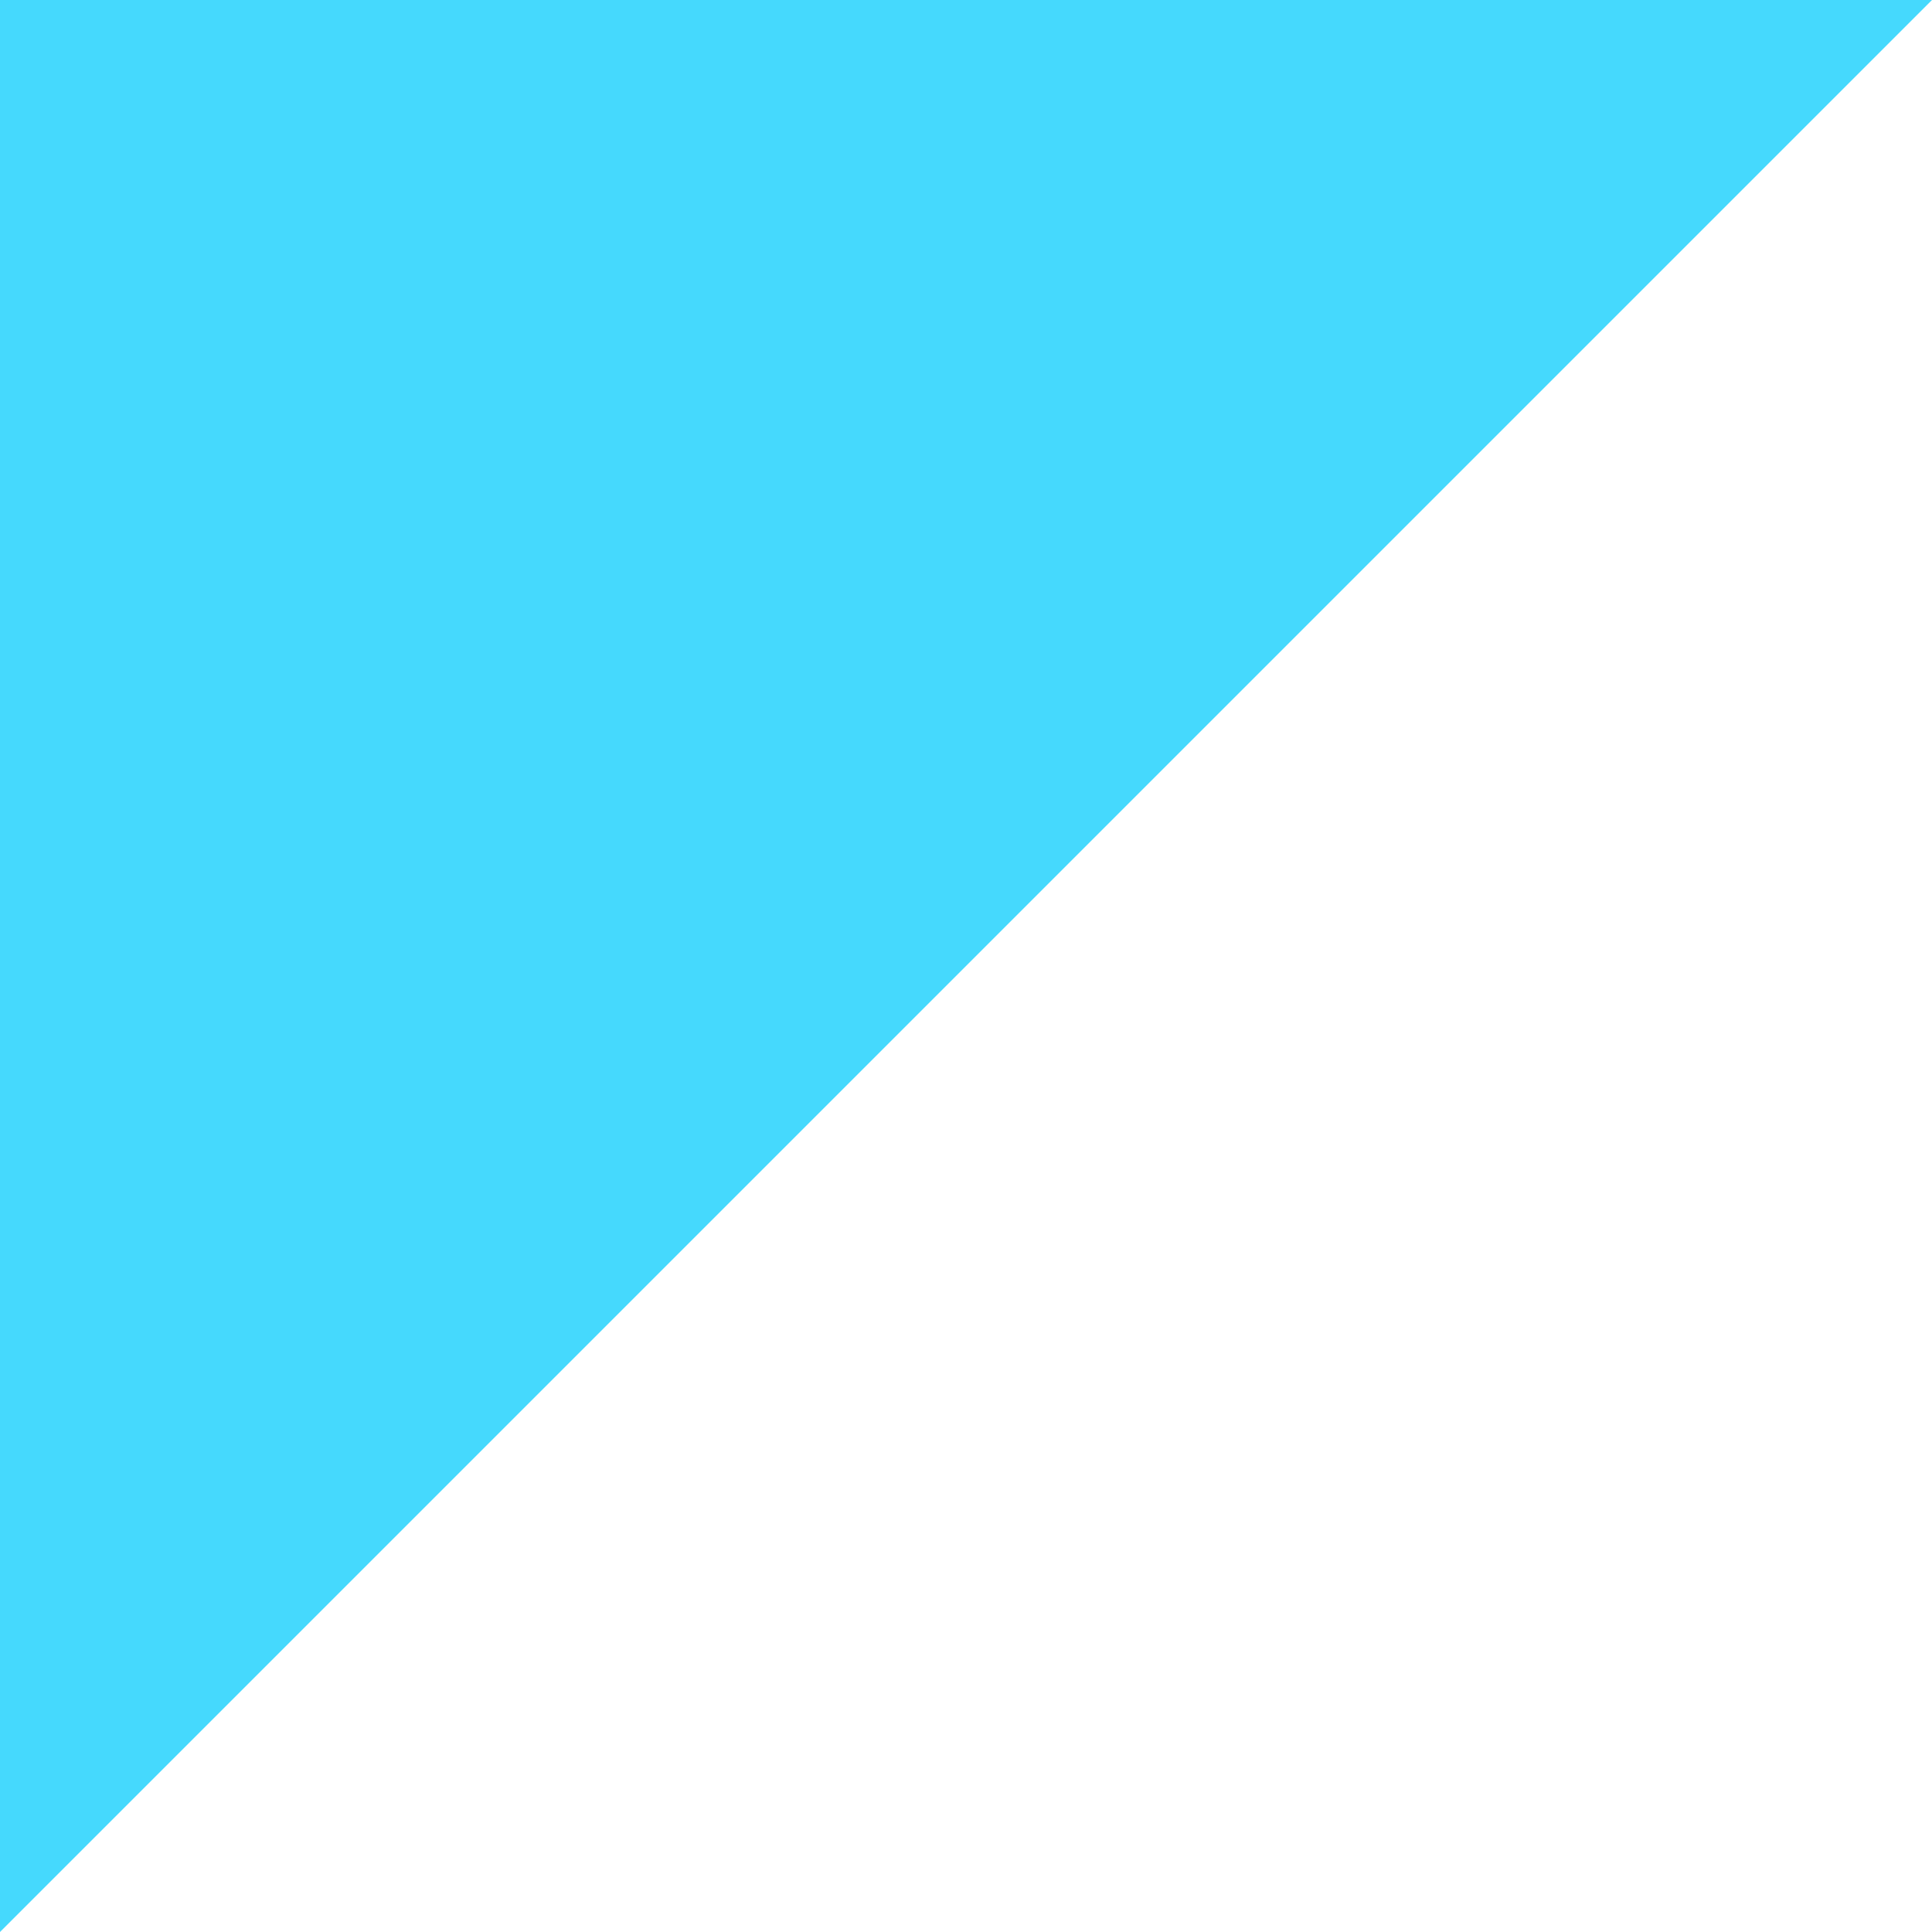 <svg width="160" height="160" viewBox="0 0 160 160" fill="none" xmlns="http://www.w3.org/2000/svg">
<path d="M-3.05176e-05 160L160 0L-4.45052e-05 1.39876e-05L-3.05176e-05 160Z" fill="#45D9FD"/>
</svg>
